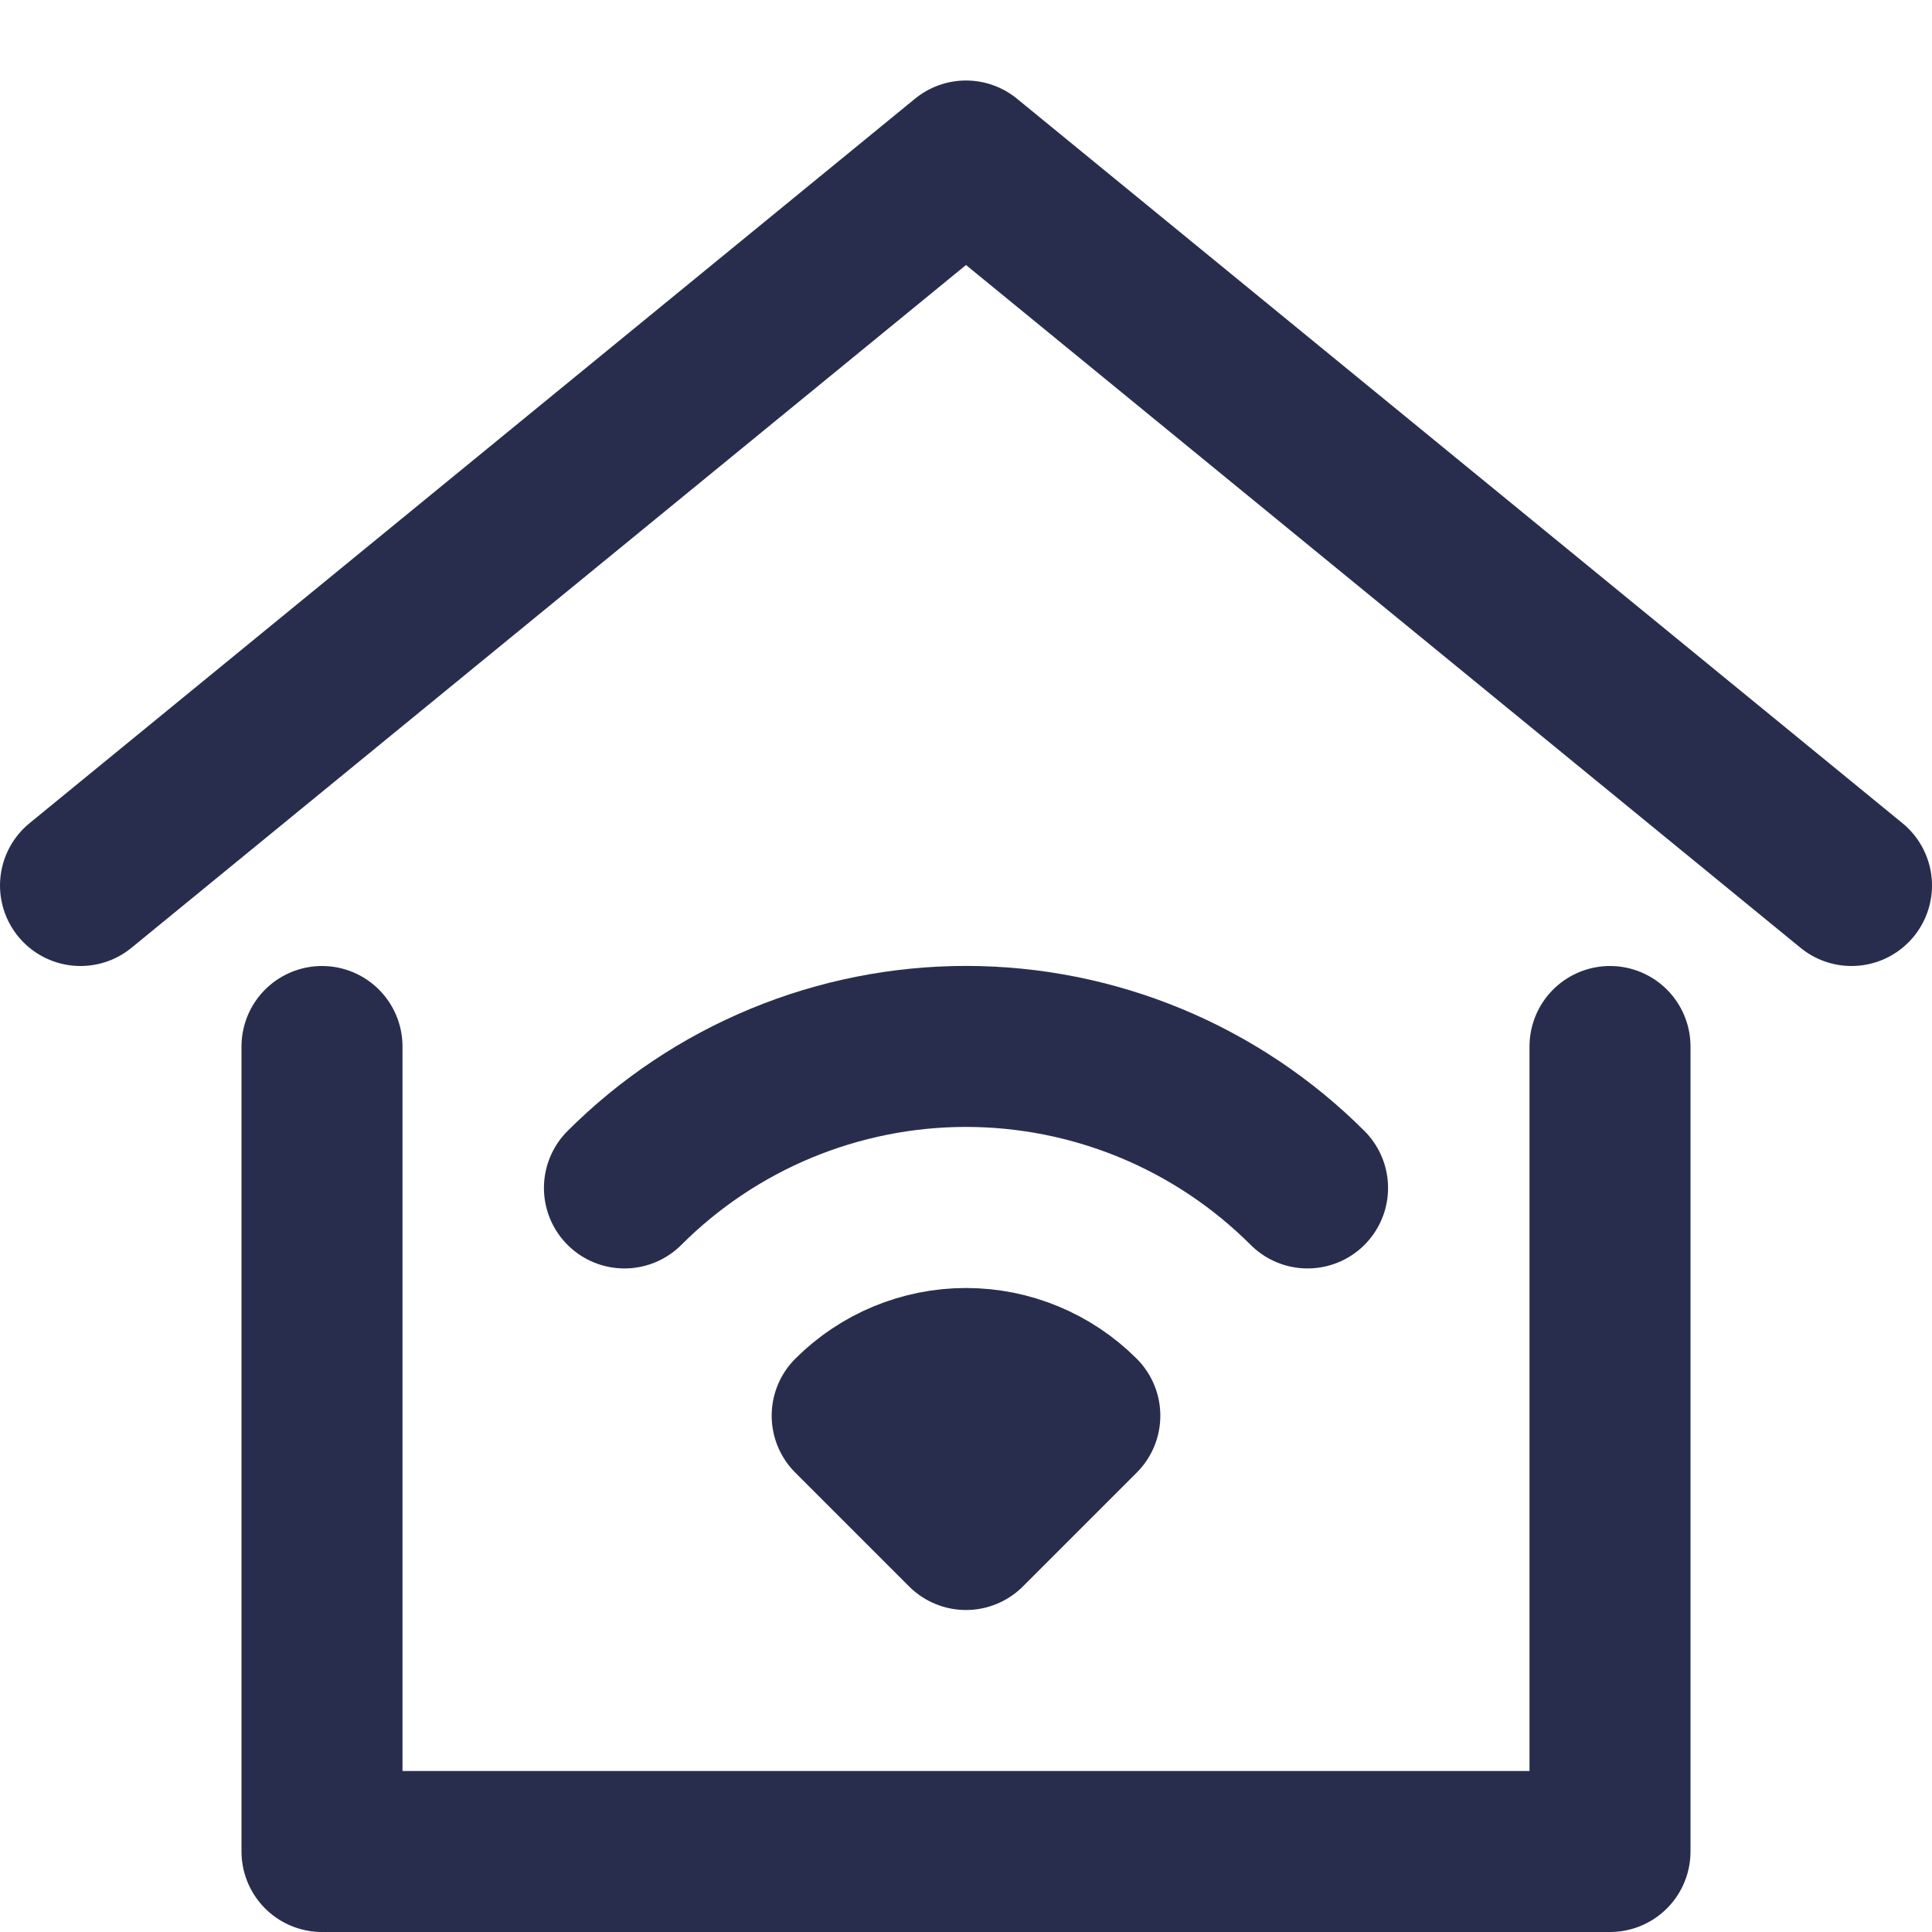 <svg width="24" height="24" viewBox="0 0 24 24" fill="none" xmlns="http://www.w3.org/2000/svg">
<path d="M1 11L12 2L23 11" stroke="#292D4D" stroke-width="2" stroke-linecap="round" stroke-linejoin="round"/>
<path d="M4 13V23H20V13" stroke="#292D4D" stroke-width="2" stroke-linecap="round" stroke-linejoin="round"/>
<path d="M7.757 14.757C8.314 14.2 8.975 13.758 9.704 13.456C10.431 13.155 11.212 12.999 12 12.999C12.788 12.999 13.568 13.155 14.296 13.456C15.024 13.758 15.686 14.2 16.243 14.757" stroke="#292D4D" stroke-width="2" stroke-linecap="round" stroke-linejoin="round"/>
<path d="M13.414 17.586L12 19L10.586 17.586C10.961 17.211 11.47 17 12 17C12.53 17 13.039 17.211 13.414 17.586Z" stroke="#292D4D" stroke-width="2" stroke-linecap="round" stroke-linejoin="round"/>
</svg>
